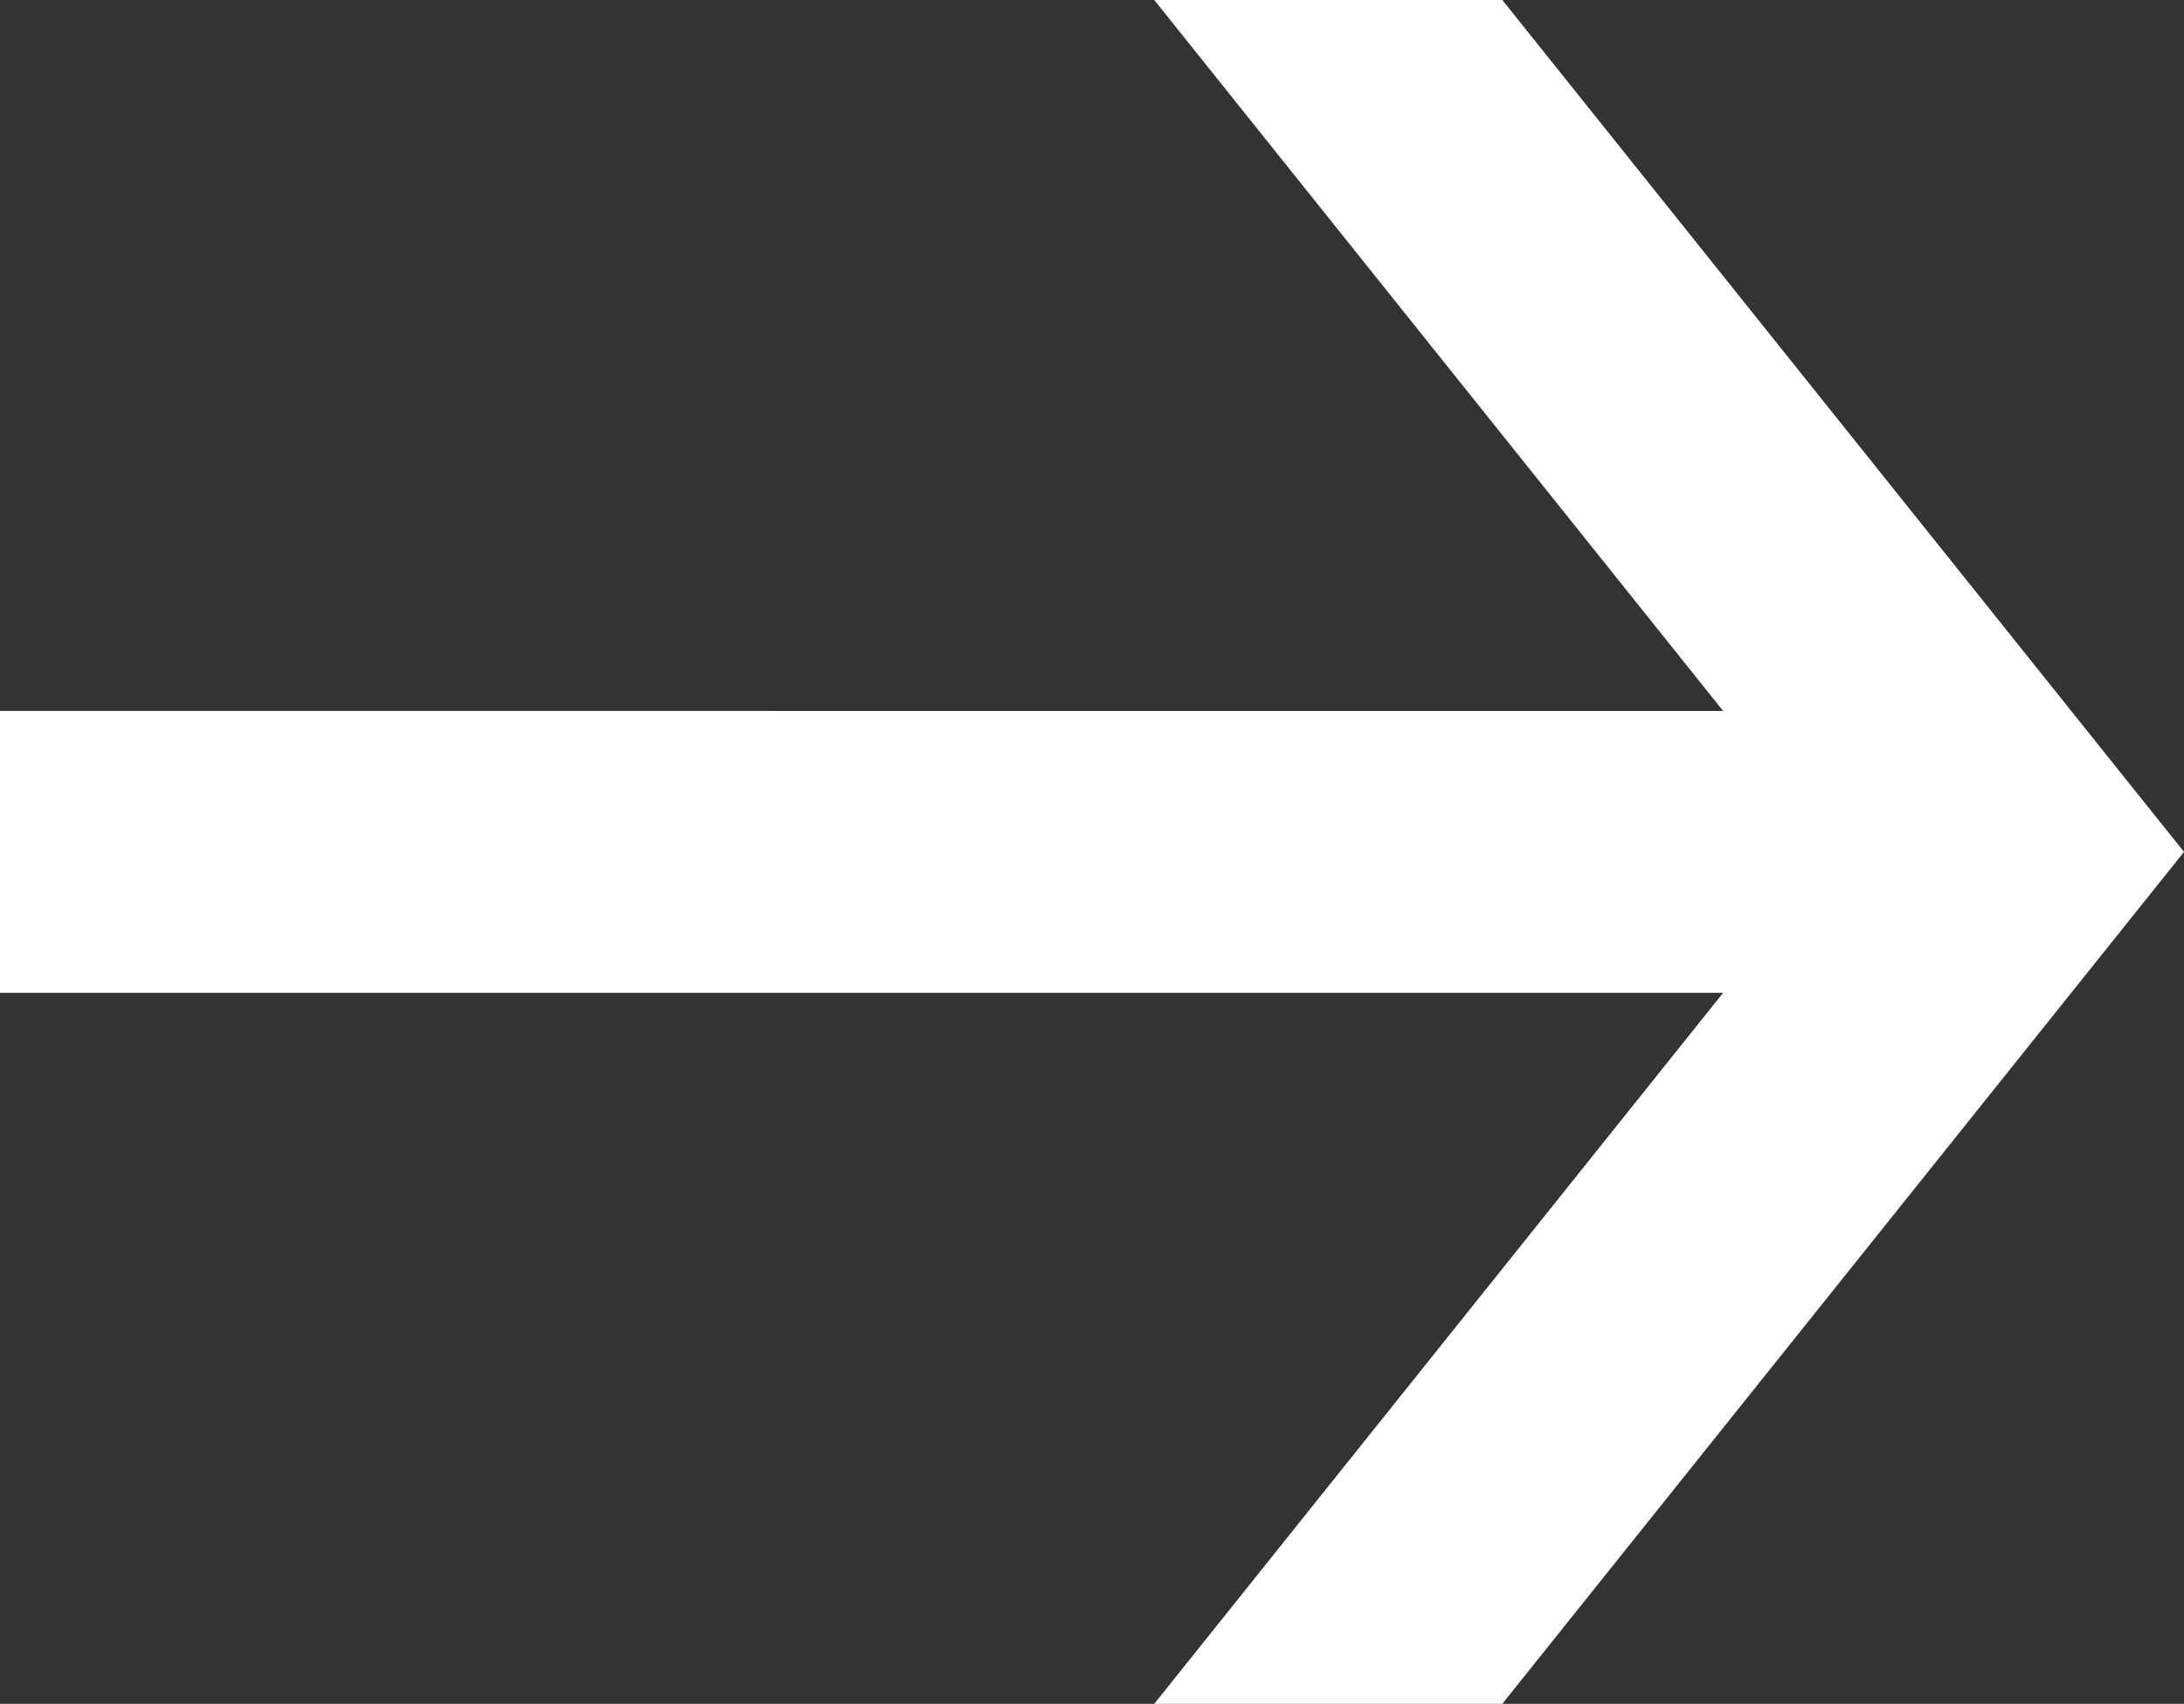 <svg xmlns="http://www.w3.org/2000/svg" width="57.169" height="44.61" viewBox="0 0 57.169 44.61">
  <rect x="0" y="0" width="57.169" height="44.61" fill="#333333" stroke="none"/>
  <path id="パス_16222" data-name="パス 16222" d="M236.956,222.582l-14.891-18.614h9.111l17.844,22.305-17.844,22.305h-9.111l14.892-18.616H191.851v-7.381Z" transform="translate(-191.851 -203.968)" fill="#fff"/>
</svg>
